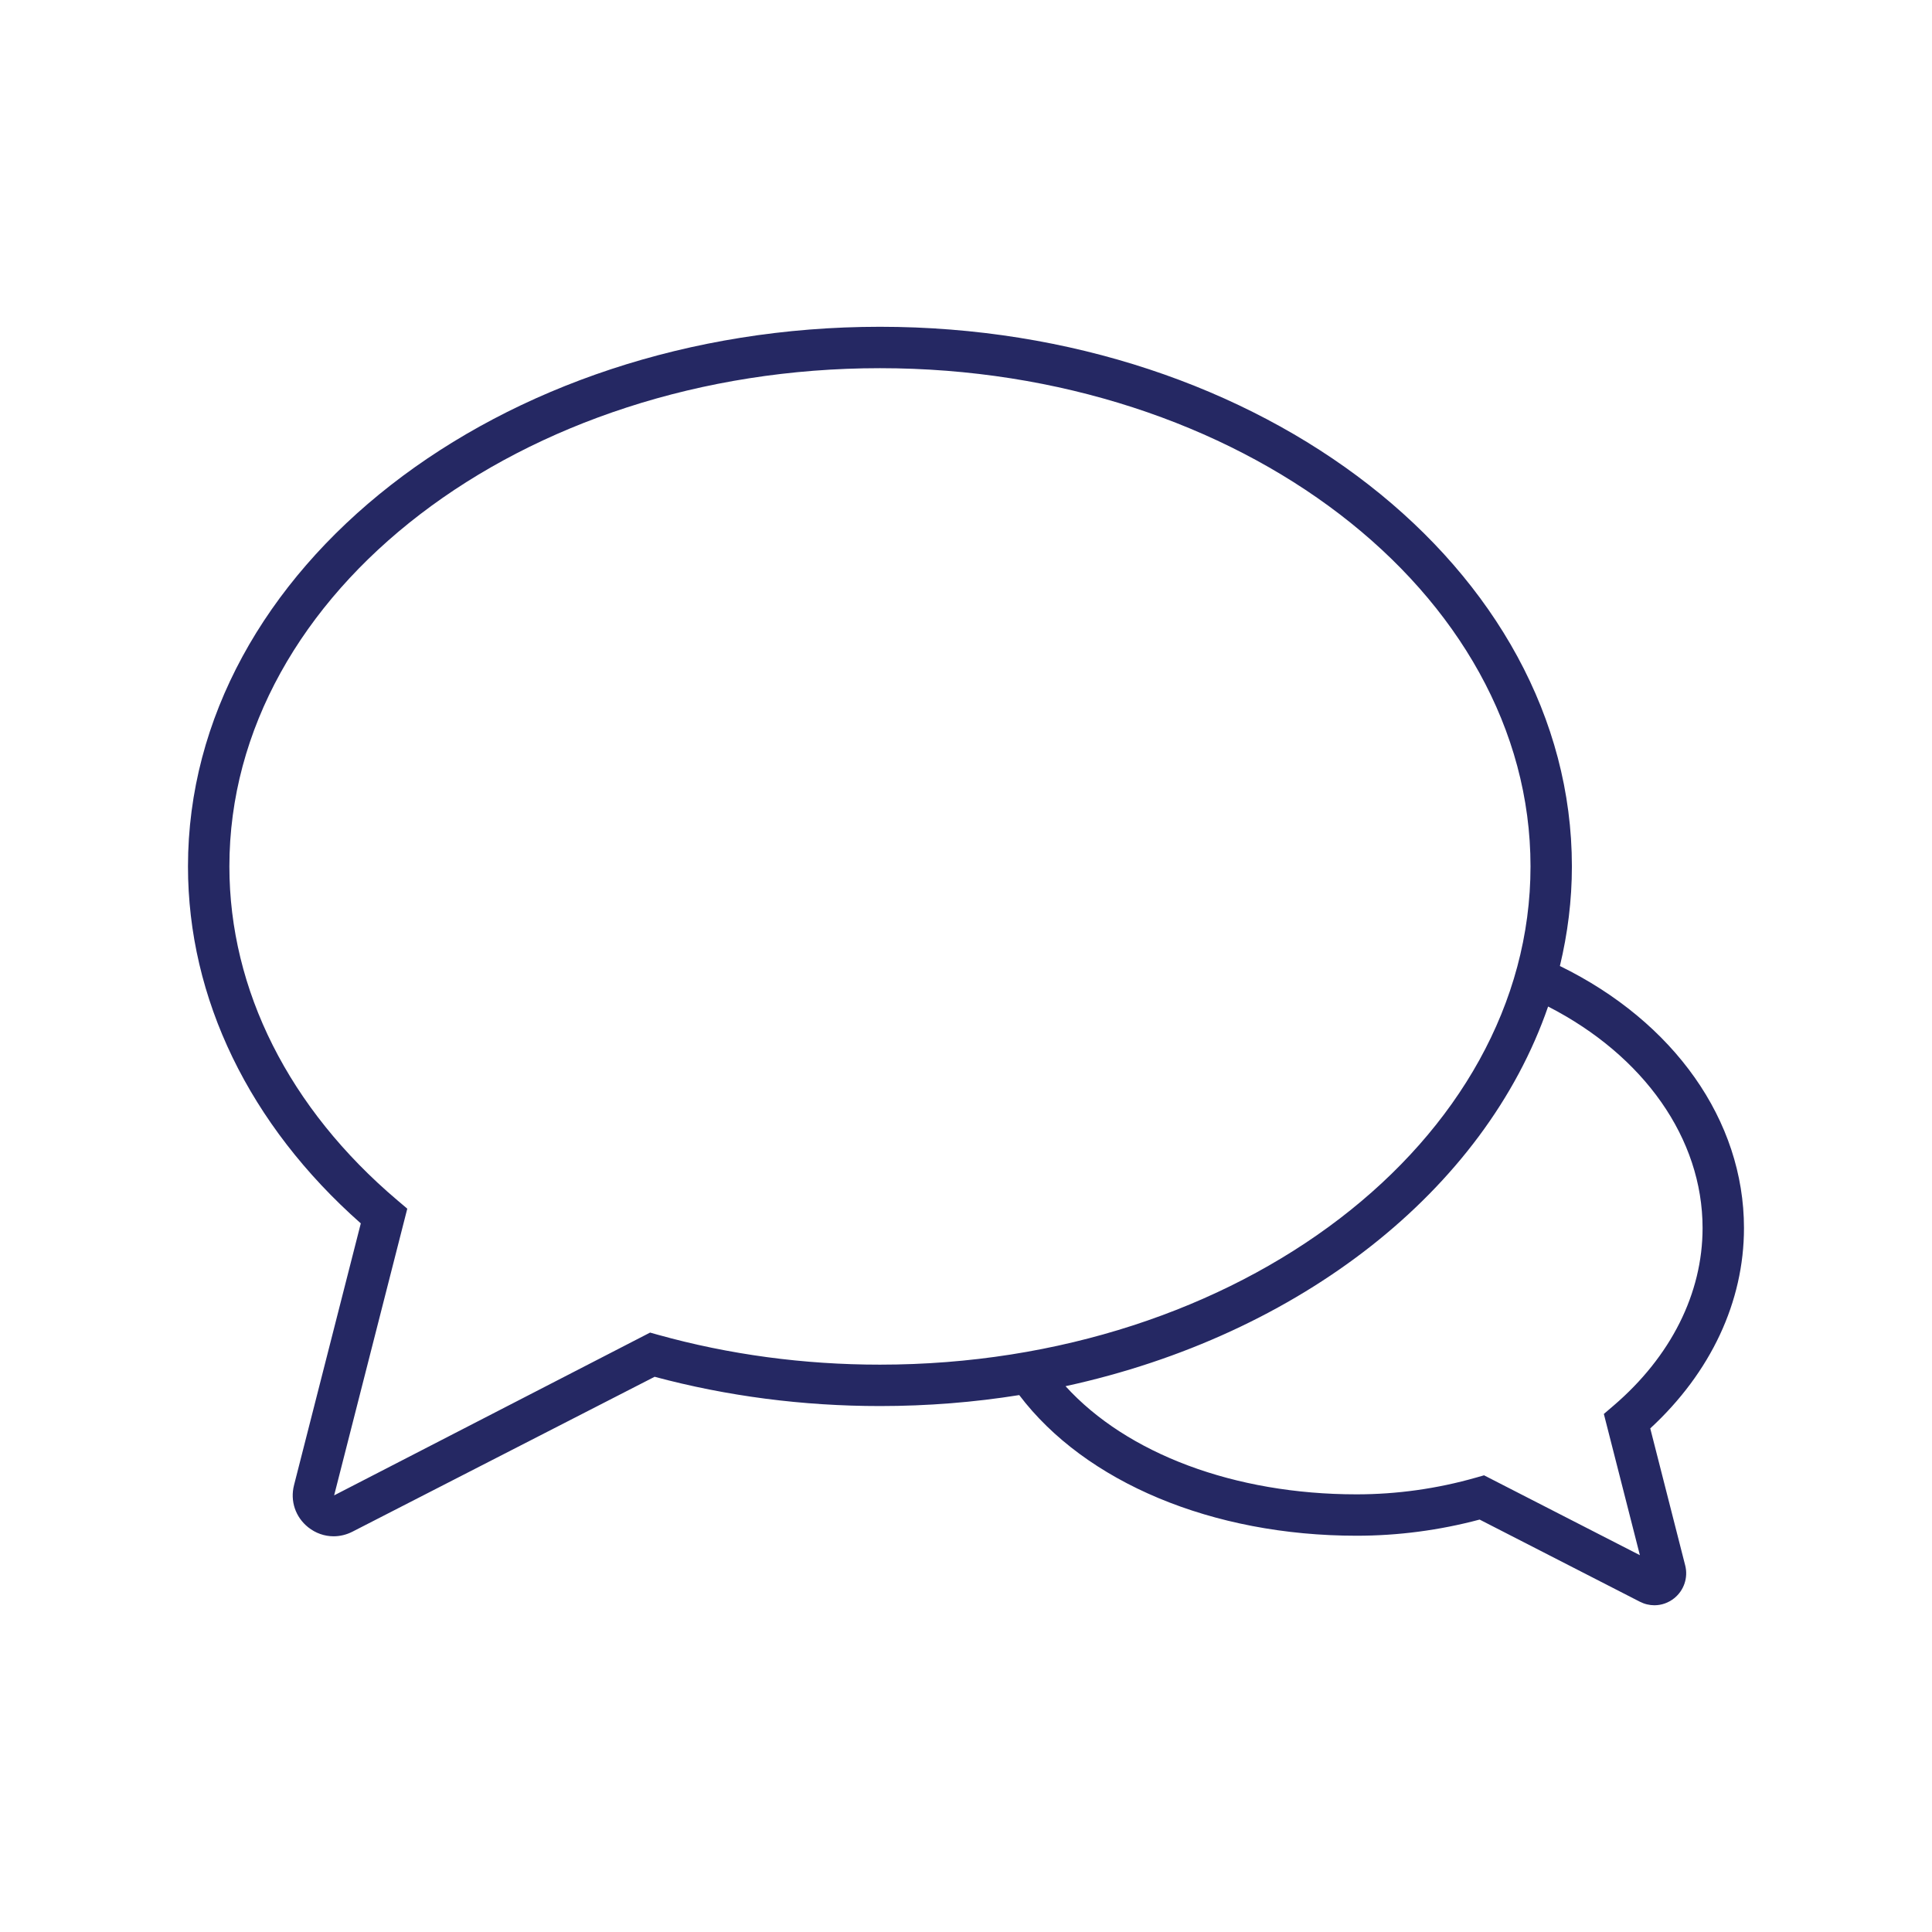 <svg width="100" height="100" viewBox="0 0 100 100" fill="none" xmlns="http://www.w3.org/2000/svg">
<g id="icon-large-message 1">
<path id="Vector" d="M85.417 73.934C88.55 71.041 90.268 67.382 90.268 63.563C90.268 57.993 86.648 52.888 80.74 50C81.141 48.328 81.361 46.607 81.361 44.846C81.361 29.444 65.295 16.914 45.546 16.914C25.797 16.914 9.73 29.444 9.73 44.846C9.73 51.682 12.901 58.219 18.675 63.322L15.219 76.871C15.01 77.689 15.291 78.524 15.95 79.051C16.338 79.36 16.8 79.518 17.267 79.518C17.597 79.518 17.929 79.439 18.24 79.281L33.883 71.262C37.633 72.268 41.554 72.777 45.546 72.777C48.014 72.777 50.426 72.582 52.755 72.209C56.174 76.723 62.745 79.489 70.216 79.489C72.362 79.489 74.502 79.208 76.585 78.653L84.876 82.903C85.118 83.027 85.376 83.088 85.632 83.088C85.996 83.088 86.355 82.965 86.656 82.725C87.162 82.321 87.386 81.655 87.226 81.028L85.417 73.934ZM34.052 69.087L33.649 68.974L17.295 77.4L21.081 62.561L20.57 62.128C14.961 57.378 11.873 51.24 11.873 44.846C11.873 30.626 26.979 19.057 45.546 19.057C64.113 19.057 79.219 30.626 79.219 44.846C79.219 59.065 64.113 70.634 45.546 70.634C41.604 70.634 37.737 70.114 34.052 69.087ZM76.814 76.362L76.408 76.478C74.388 77.055 72.304 77.347 70.216 77.347C63.894 77.347 58.327 75.24 55.152 71.749C67.293 69.109 76.851 61.599 80.13 52.097C85.094 54.645 88.125 58.932 88.125 63.563C88.125 66.945 86.49 70.209 83.521 72.753L83.015 73.186L84.88 80.496L76.814 76.362Z" fill="#252863"/>
</g>
</svg>
